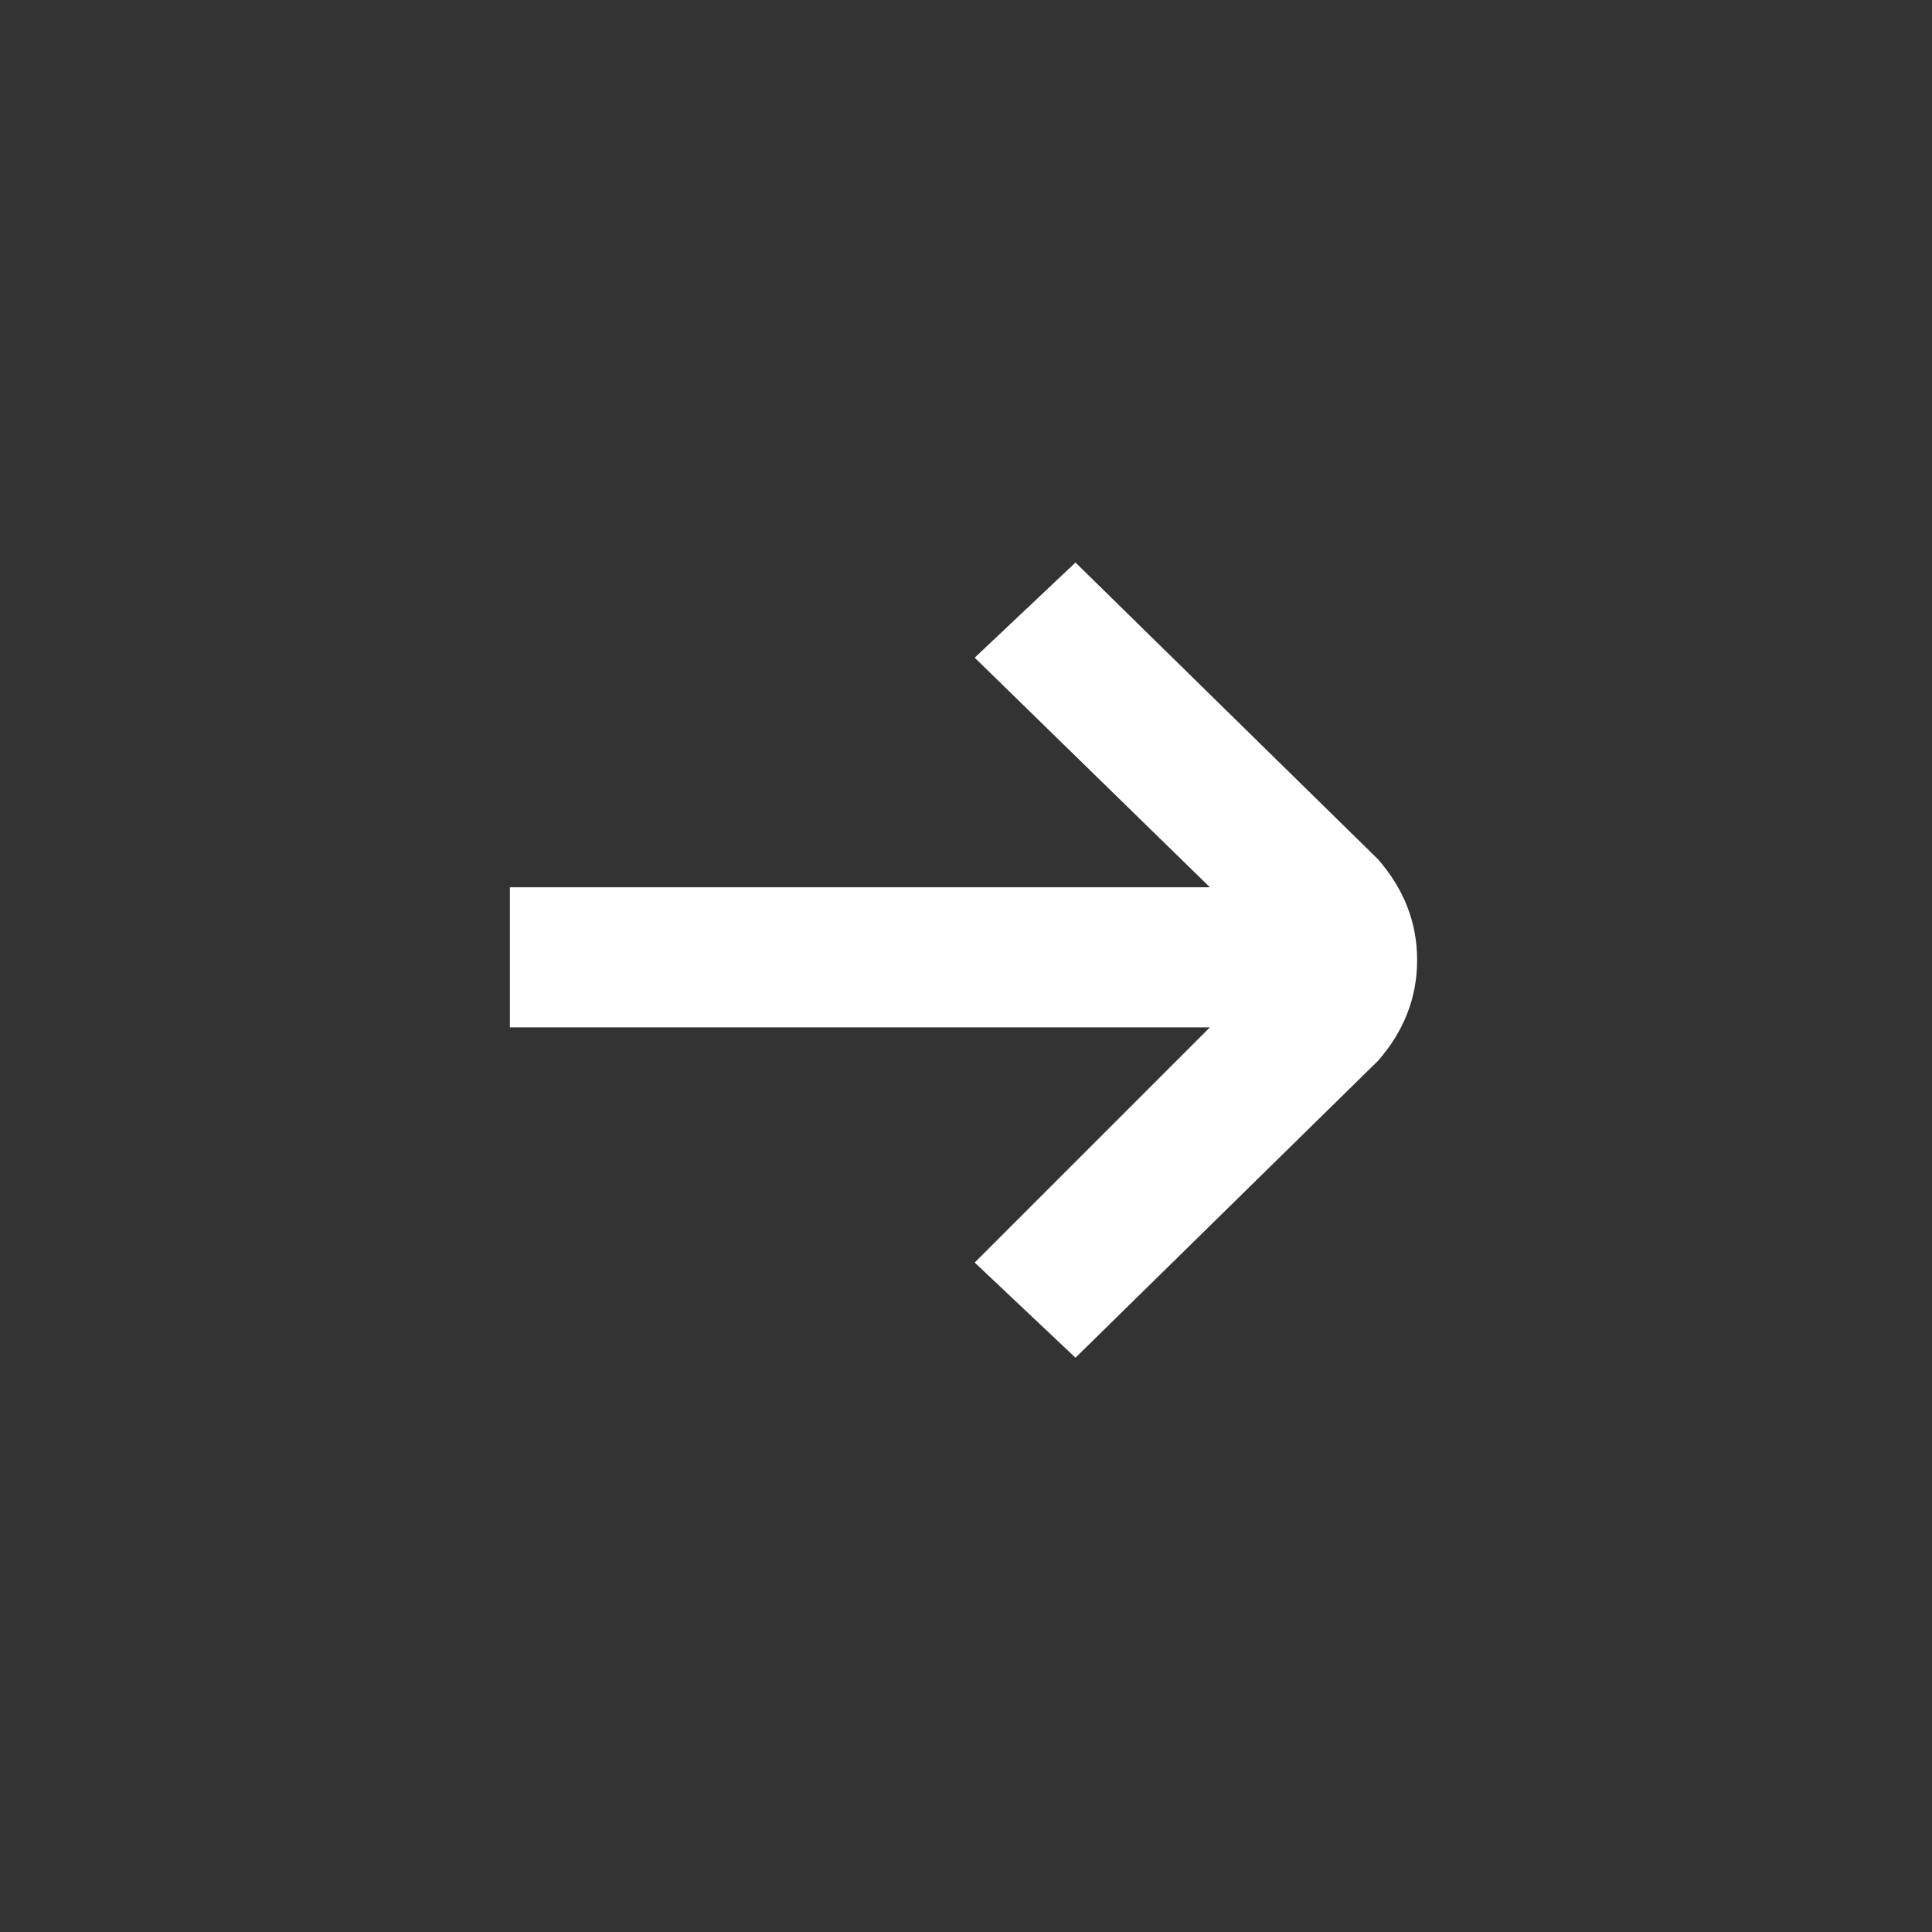 <svg width="12" height="12" viewBox="0 0 12 12" fill="none" xmlns="http://www.w3.org/2000/svg">
<rect x="0" y="0" width="12" height="12" fill="#333333" stroke="none"/>
<path d="M8.559 5.337L6.68 3.494L6.054 4.085L7.515 5.511H3.167V6.381H7.515L6.054 7.842L6.68 8.433L8.559 6.589C8.721 6.404 8.802 6.195 8.802 5.963C8.802 5.731 8.721 5.523 8.559 5.337Z" fill="white"/>
</svg>
